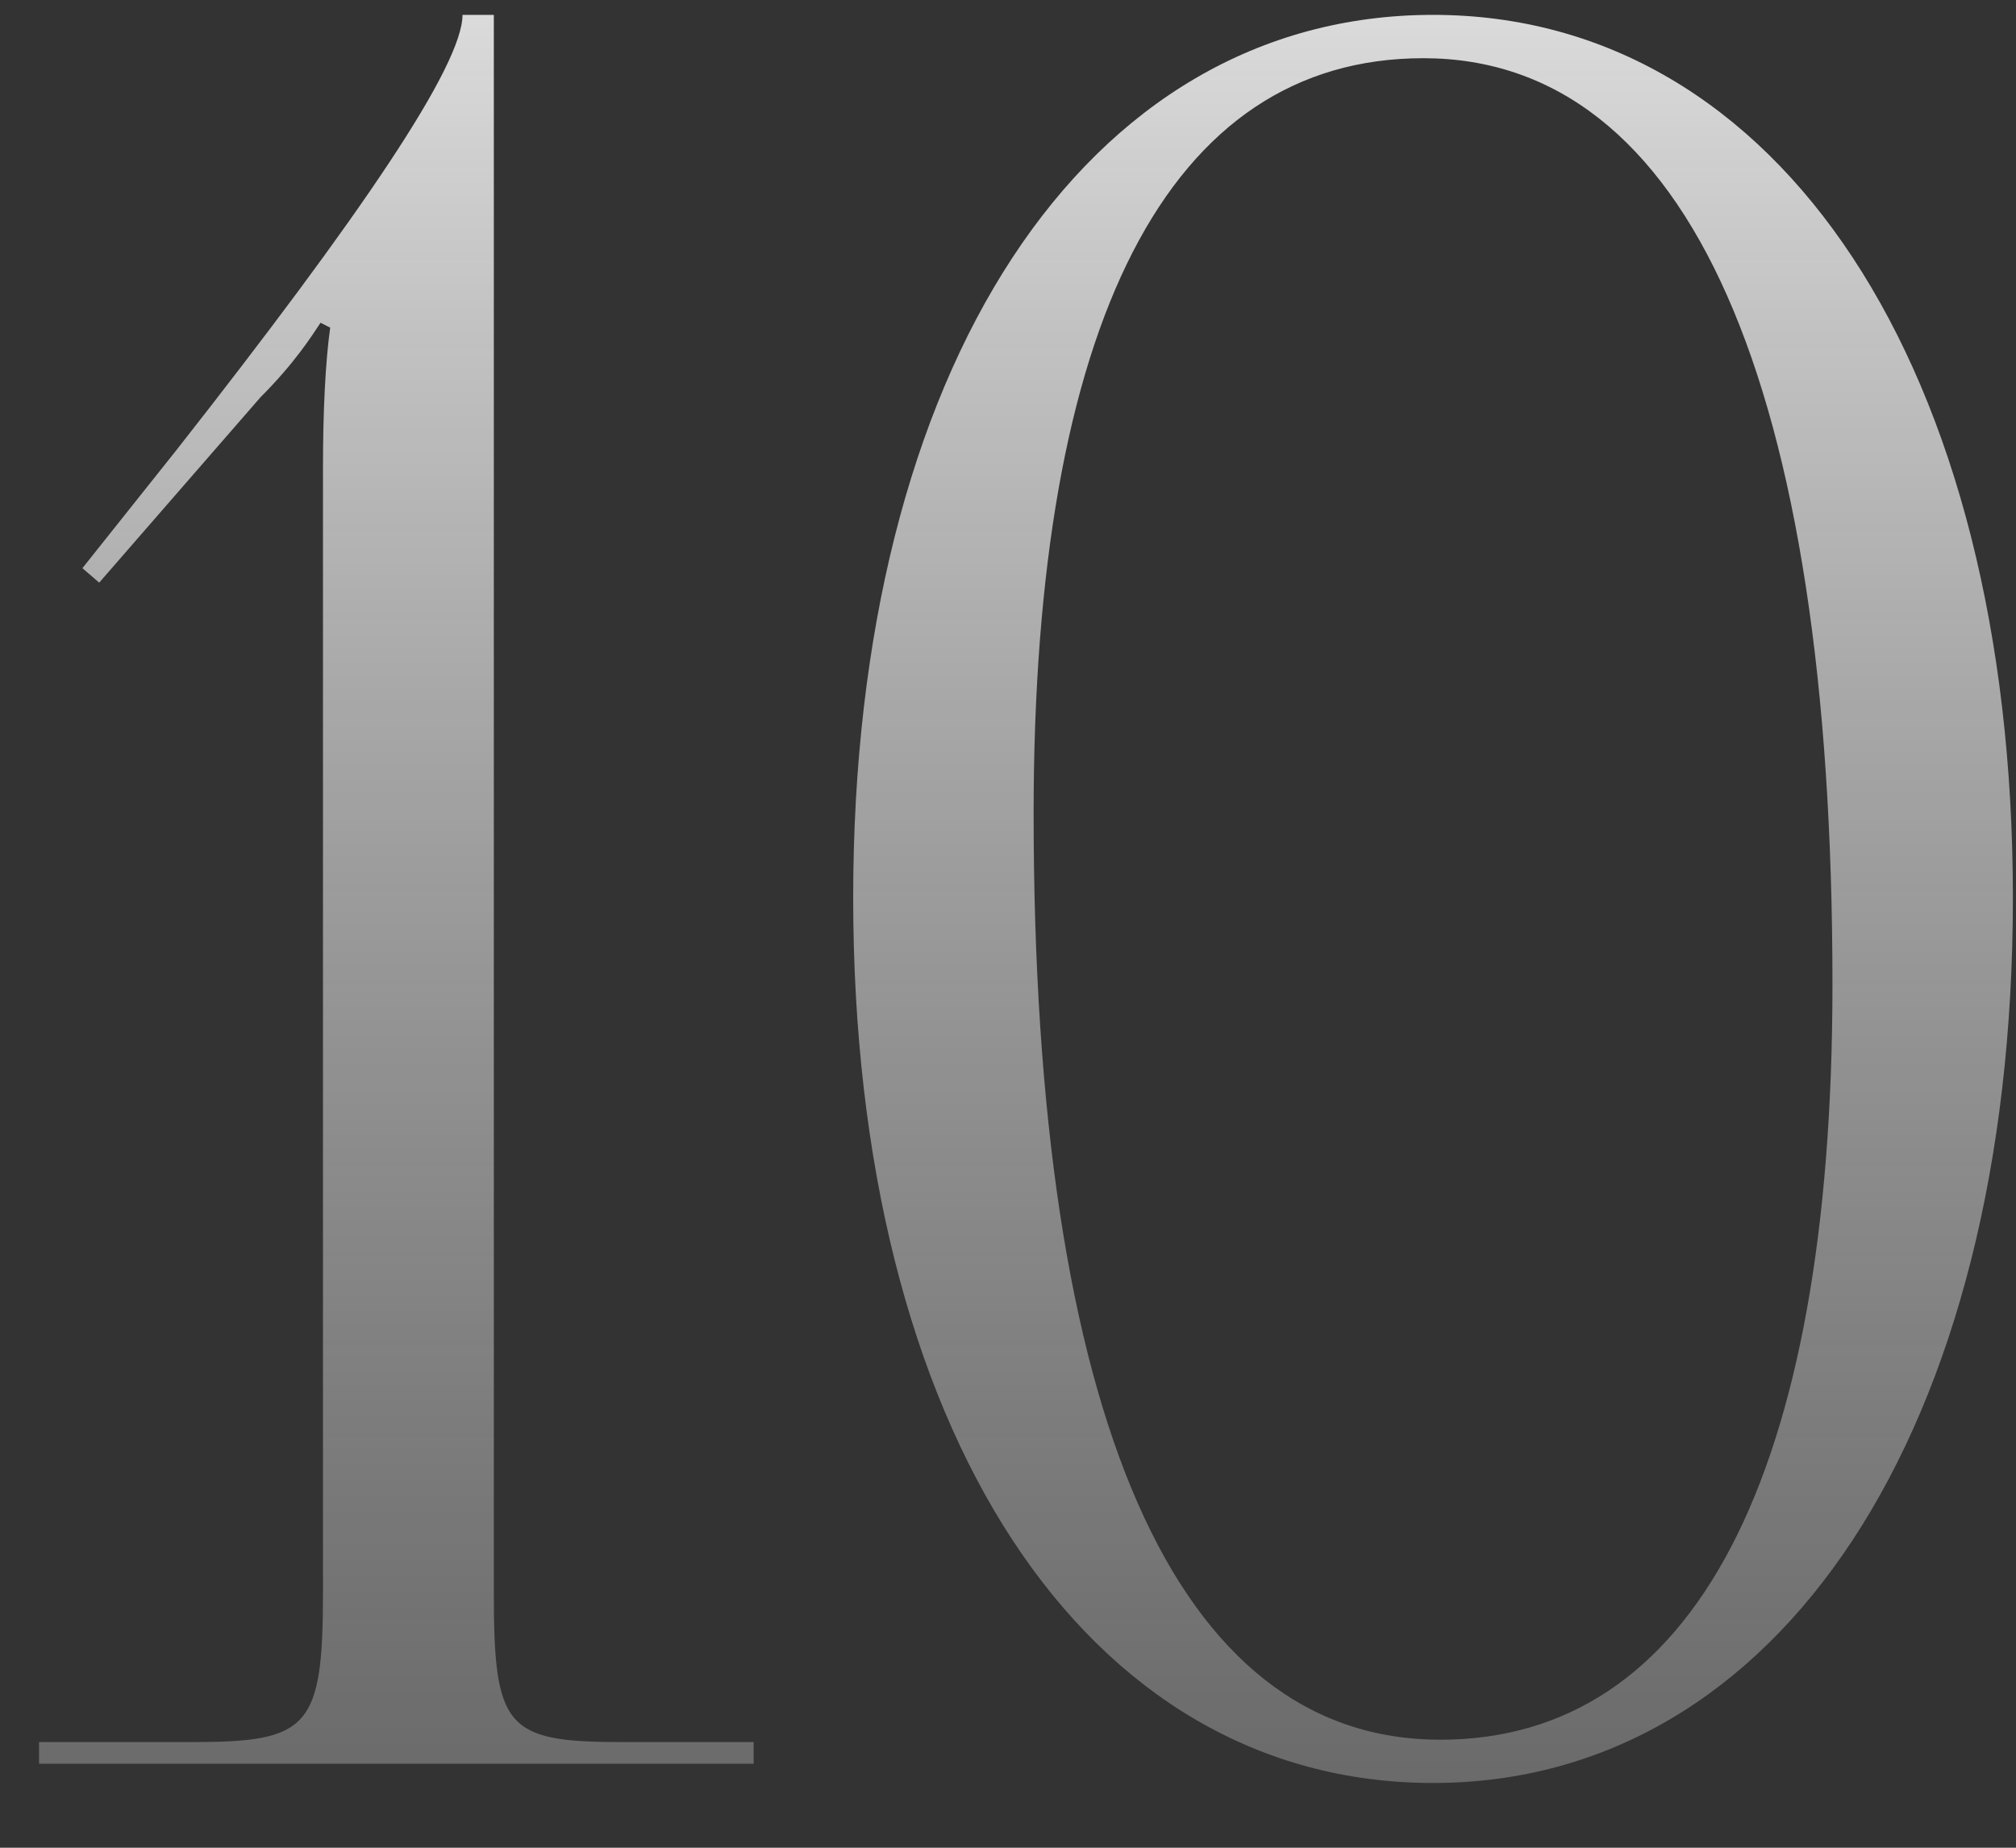 <?xml version="1.0" encoding="UTF-8"?> <svg xmlns="http://www.w3.org/2000/svg" width="24" height="22" viewBox="0 0 24 22" fill="none"><rect x="0" y="0" width="24" height="22" fill="#333333" stroke="none"/> <path d="M8.972 21H0.465V20.742H2.298C3.673 20.742 3.845 20.57 3.845 18.966V5.562C3.845 4.903 3.874 4.302 3.931 3.901L3.816 3.843C3.702 4.015 3.501 4.33 3.1 4.731L1.181 6.937L0.981 6.765L2.098 5.362C4.303 2.555 5.506 0.779 5.506 0.177H5.879V18.966C5.879 20.57 6.022 20.742 7.397 20.742H8.972V21ZM16.945 0.693C13.909 0.693 12.305 3.843 12.305 9.686C12.305 16.876 13.995 20.714 17.146 20.714C20.153 20.714 21.815 17.592 21.815 11.72C21.815 4.56 20.096 0.693 16.945 0.693ZM17.06 0.177C21.184 0.177 23.963 4.388 23.963 10.689C23.963 17.019 21.184 21.229 17.06 21.229C12.907 21.229 10.157 17.019 10.157 10.689C10.157 4.388 12.907 0.177 17.06 0.177Z" fill="url(#paint0_linear_20_18)"></path> <defs> <linearGradient id="paint0_linear_20_18" x1="12.5" y1="-5" x2="12.5" y2="28" gradientUnits="userSpaceOnUse"> <stop stop-color="white"></stop> <stop offset="1" stop-color="#848484" stop-opacity="0.4"></stop> </linearGradient> </defs> </svg> 